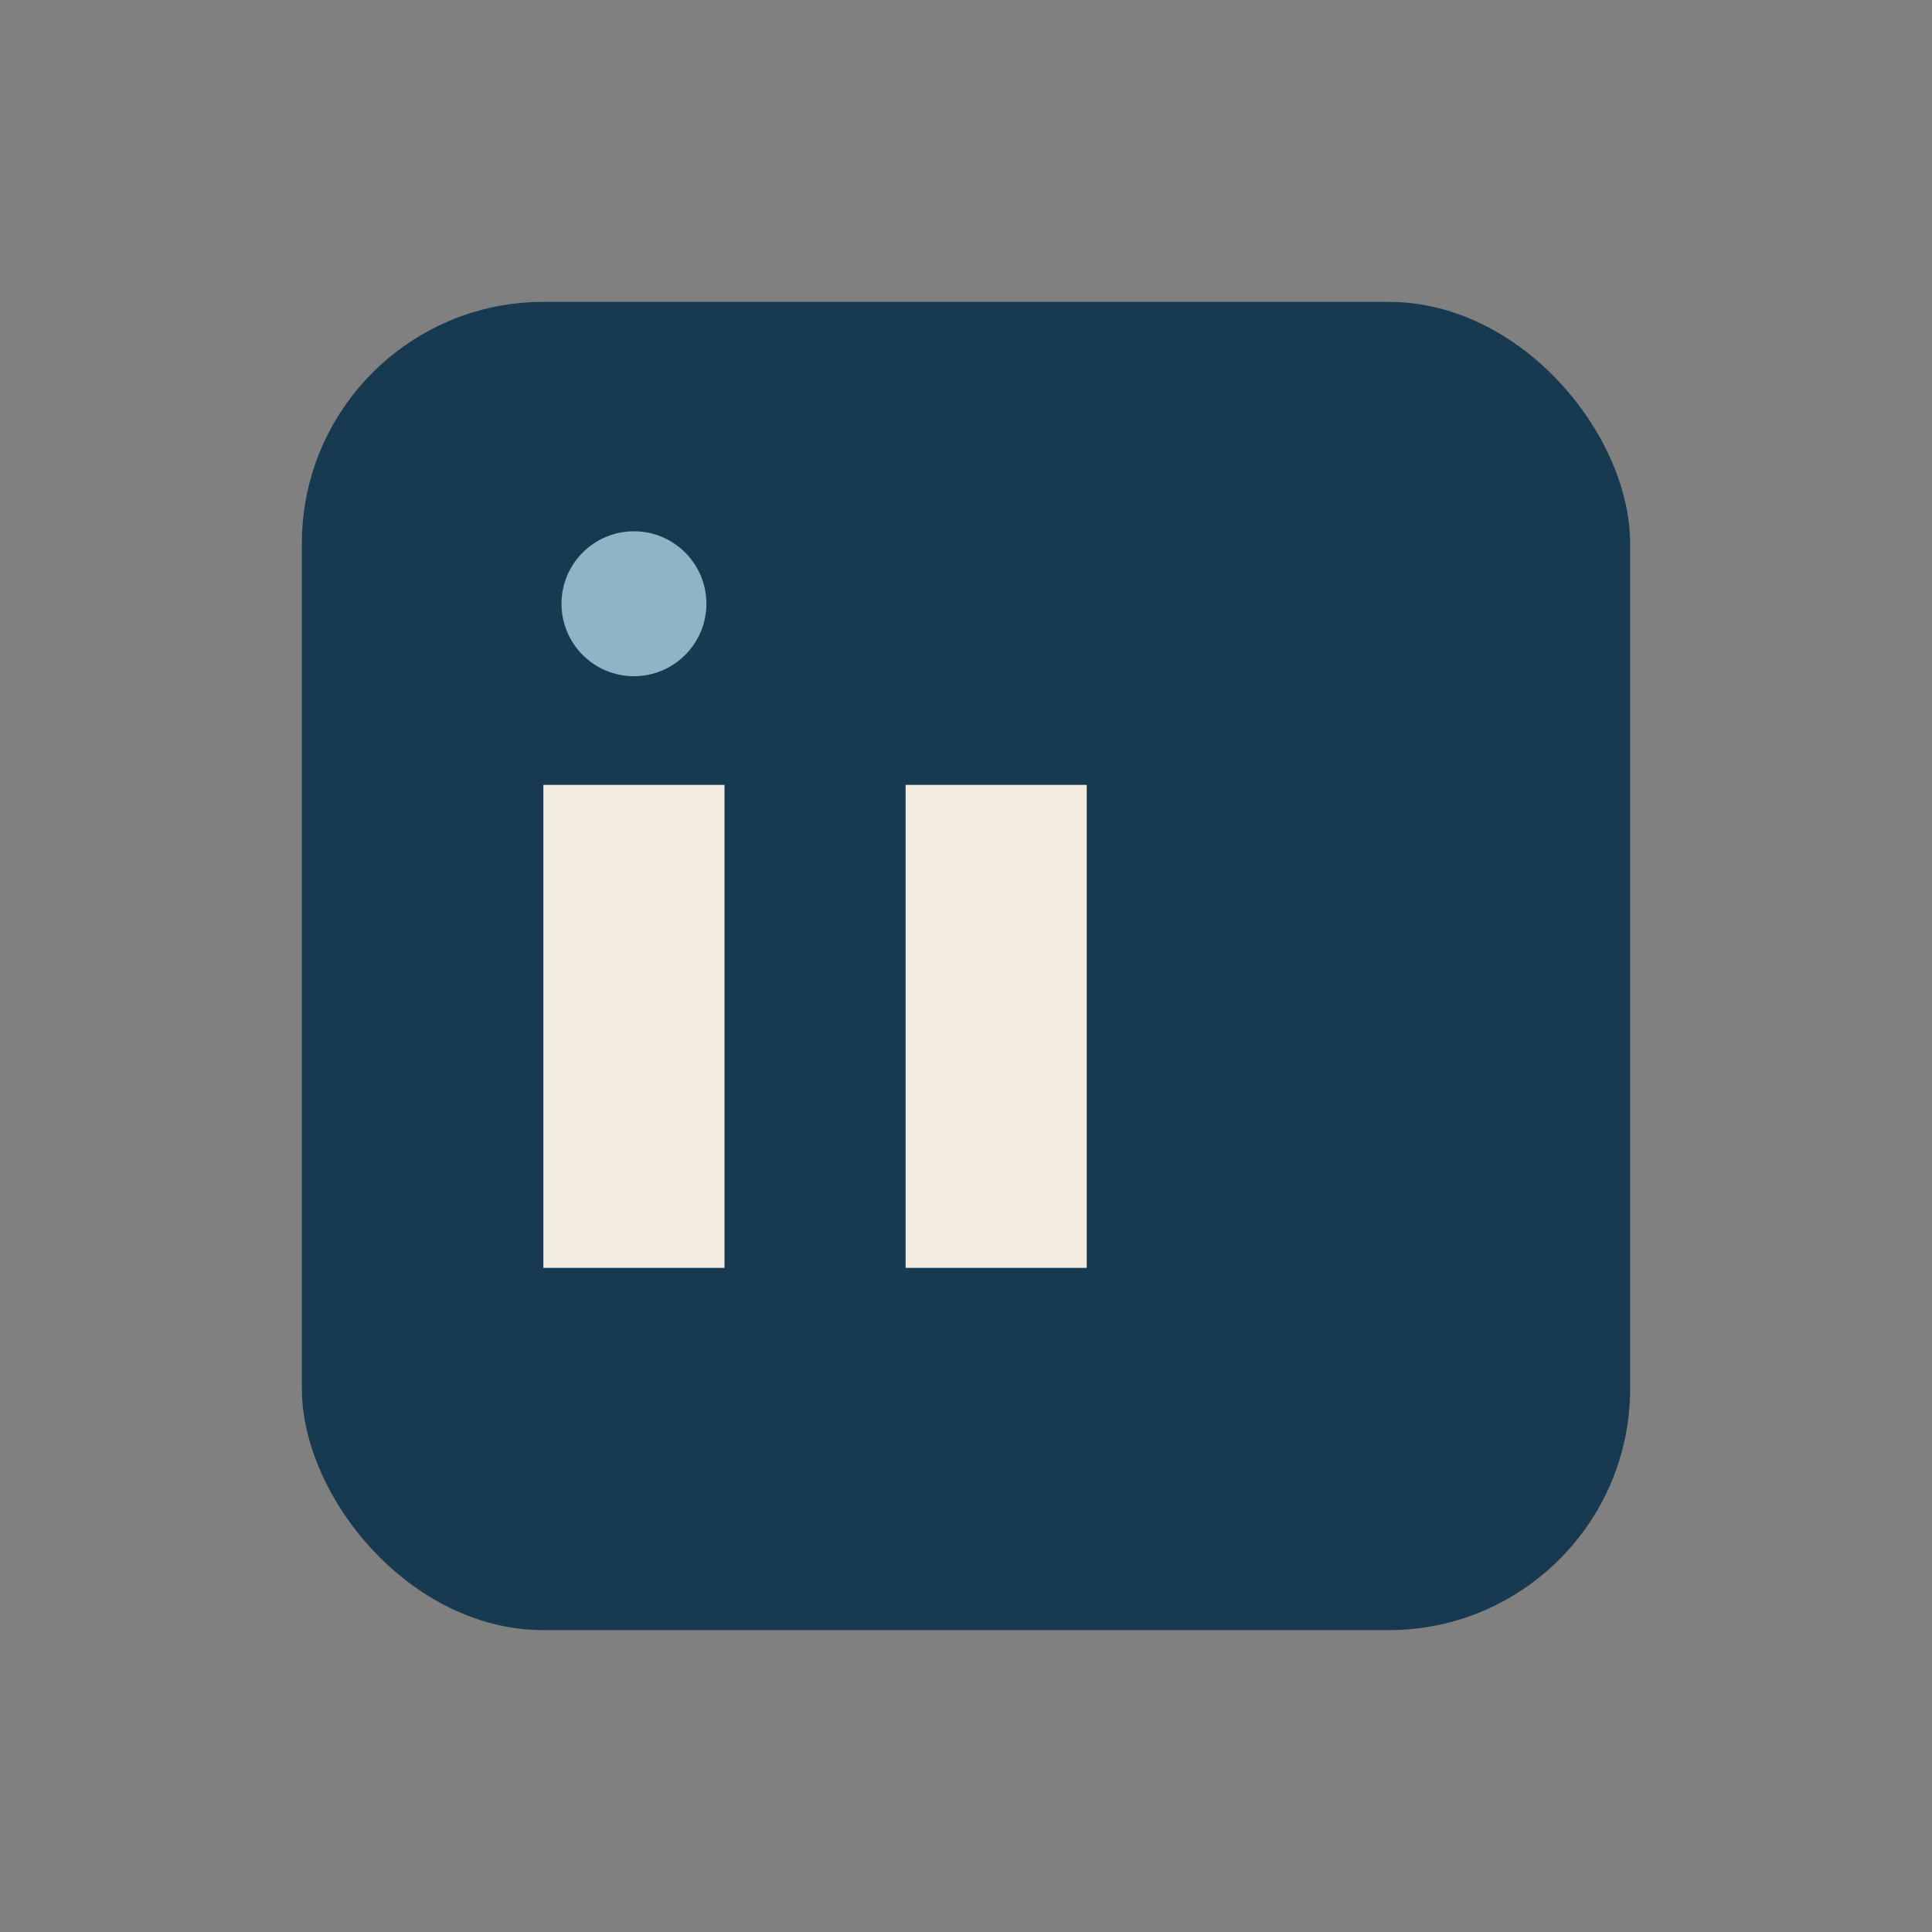 <?xml version="1.0" encoding="UTF-8"?>
<svg xmlns="http://www.w3.org/2000/svg" width="32" height="32" viewBox="0 0 32 32"><rect x="0" y="0" width="32" height="32" fill="#808080" stroke="none"/><rect x="5" y="5" width="22" height="22" rx="4" fill="#173A50"/><rect x="9" y="13" width="3" height="8" fill="#F1EBE0"/><rect x="15" y="13" width="3" height="8" fill="#F1EBE0"/><circle cx="10.5" cy="10" r="1.2" fill="#8DB5C5"/></svg>